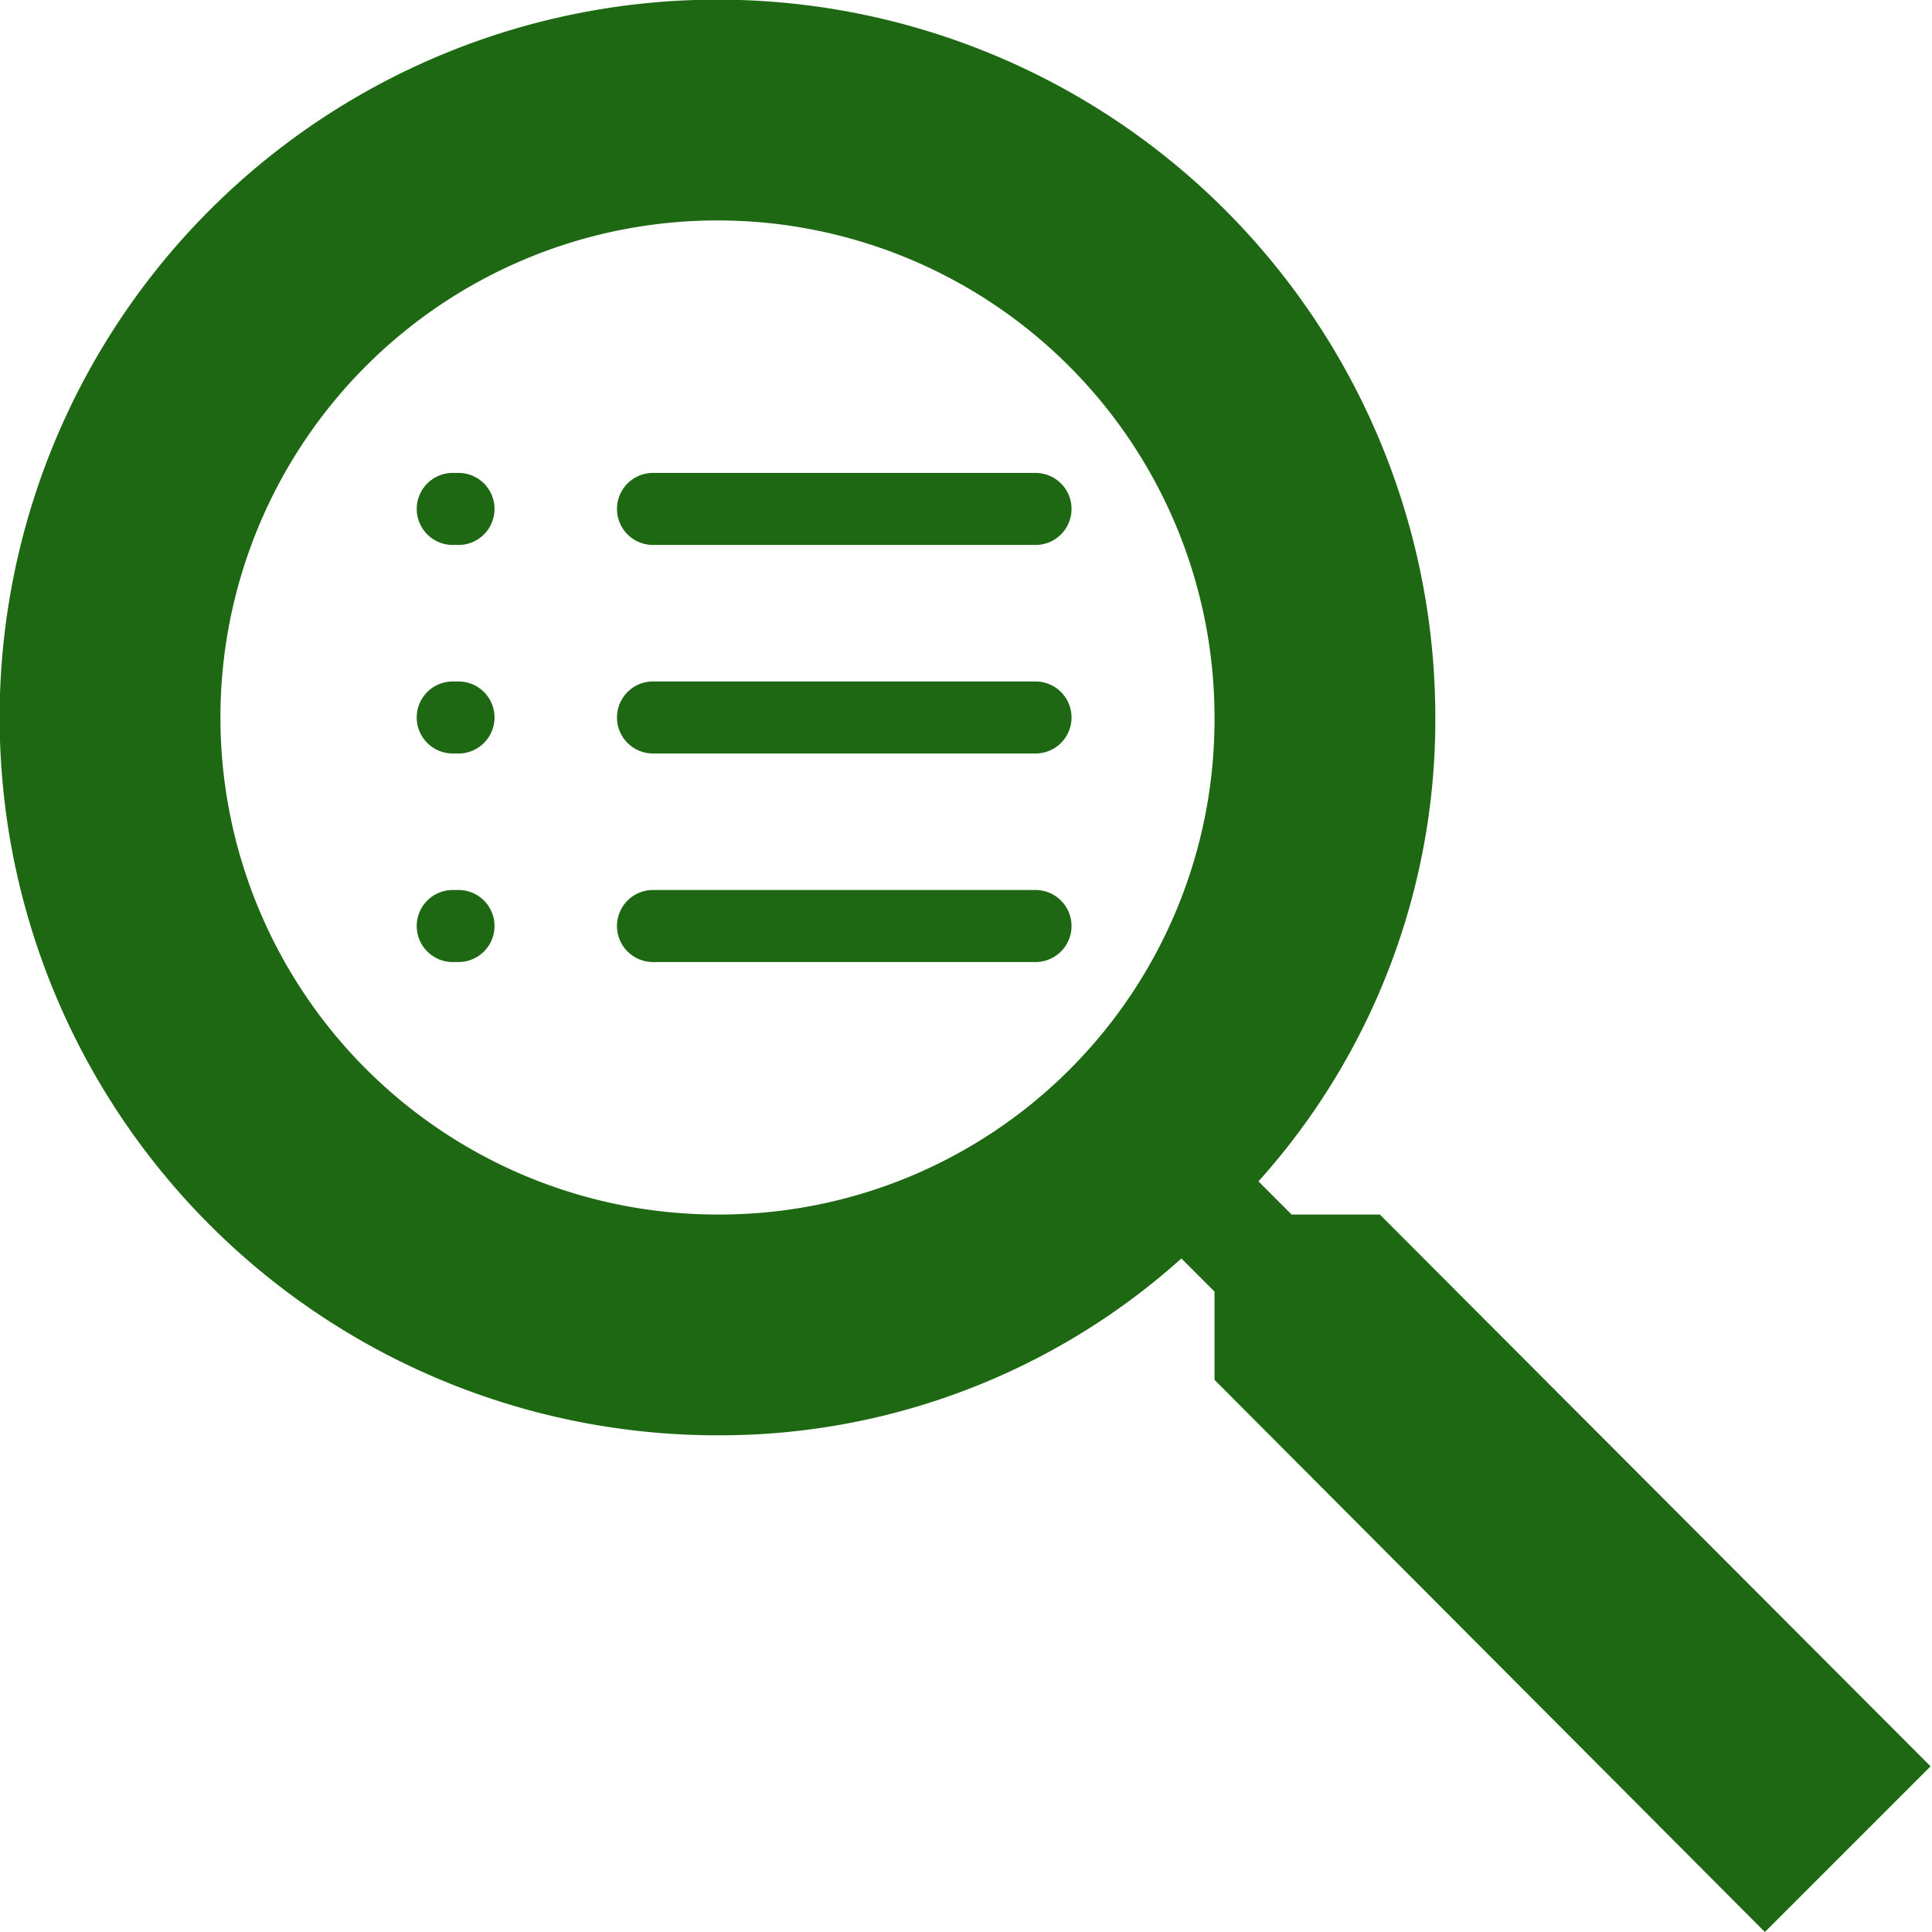 <?xml version="1.0" encoding="UTF-8"?> <svg xmlns="http://www.w3.org/2000/svg" id="Layer_1" data-name="Layer 1" viewBox="0 0 53.64 53.64"><defs><style>.cls-1{fill:#1e6814;}</style></defs><title>icon-outline_</title><g id="search"><path class="cls-1" d="M38.31,33.72H35.86l-.92-.92a19.17,19.17,0,0,0,4.91-12.88A19.93,19.93,0,1,0,19.92,39.85,19.17,19.17,0,0,0,32.8,34.94l.92.92v2.45L49,53.64l4.6-4.6Zm-18.39,0a13.8,13.8,0,1,1,13.8-13.8A13.74,13.74,0,0,1,19.92,33.72Z"></path></g><path class="cls-1" d="M28.75,15.13H18.13a1,1,0,0,1,0-2H28.75a1,1,0,0,1,0,2Z"></path><path class="cls-1" d="M28.75,20.92H18.13a1,1,0,1,1,0-2H28.75a1,1,0,0,1,0,2Z"></path><path class="cls-1" d="M28.75,26.71H18.13a1,1,0,0,1,0-2H28.75a1,1,0,0,1,0,2Z"></path><path class="cls-1" d="M12.73,15.13h-.16a1,1,0,0,1,0-2h.16a1,1,0,0,1,0,2Z"></path><path class="cls-1" d="M12.73,20.92h-.16a1,1,0,0,1,0-2h.16a1,1,0,1,1,0,2Z"></path><path class="cls-1" d="M12.73,26.71h-.16a1,1,0,0,1,0-2h.16a1,1,0,0,1,0,2Z"></path></svg> 